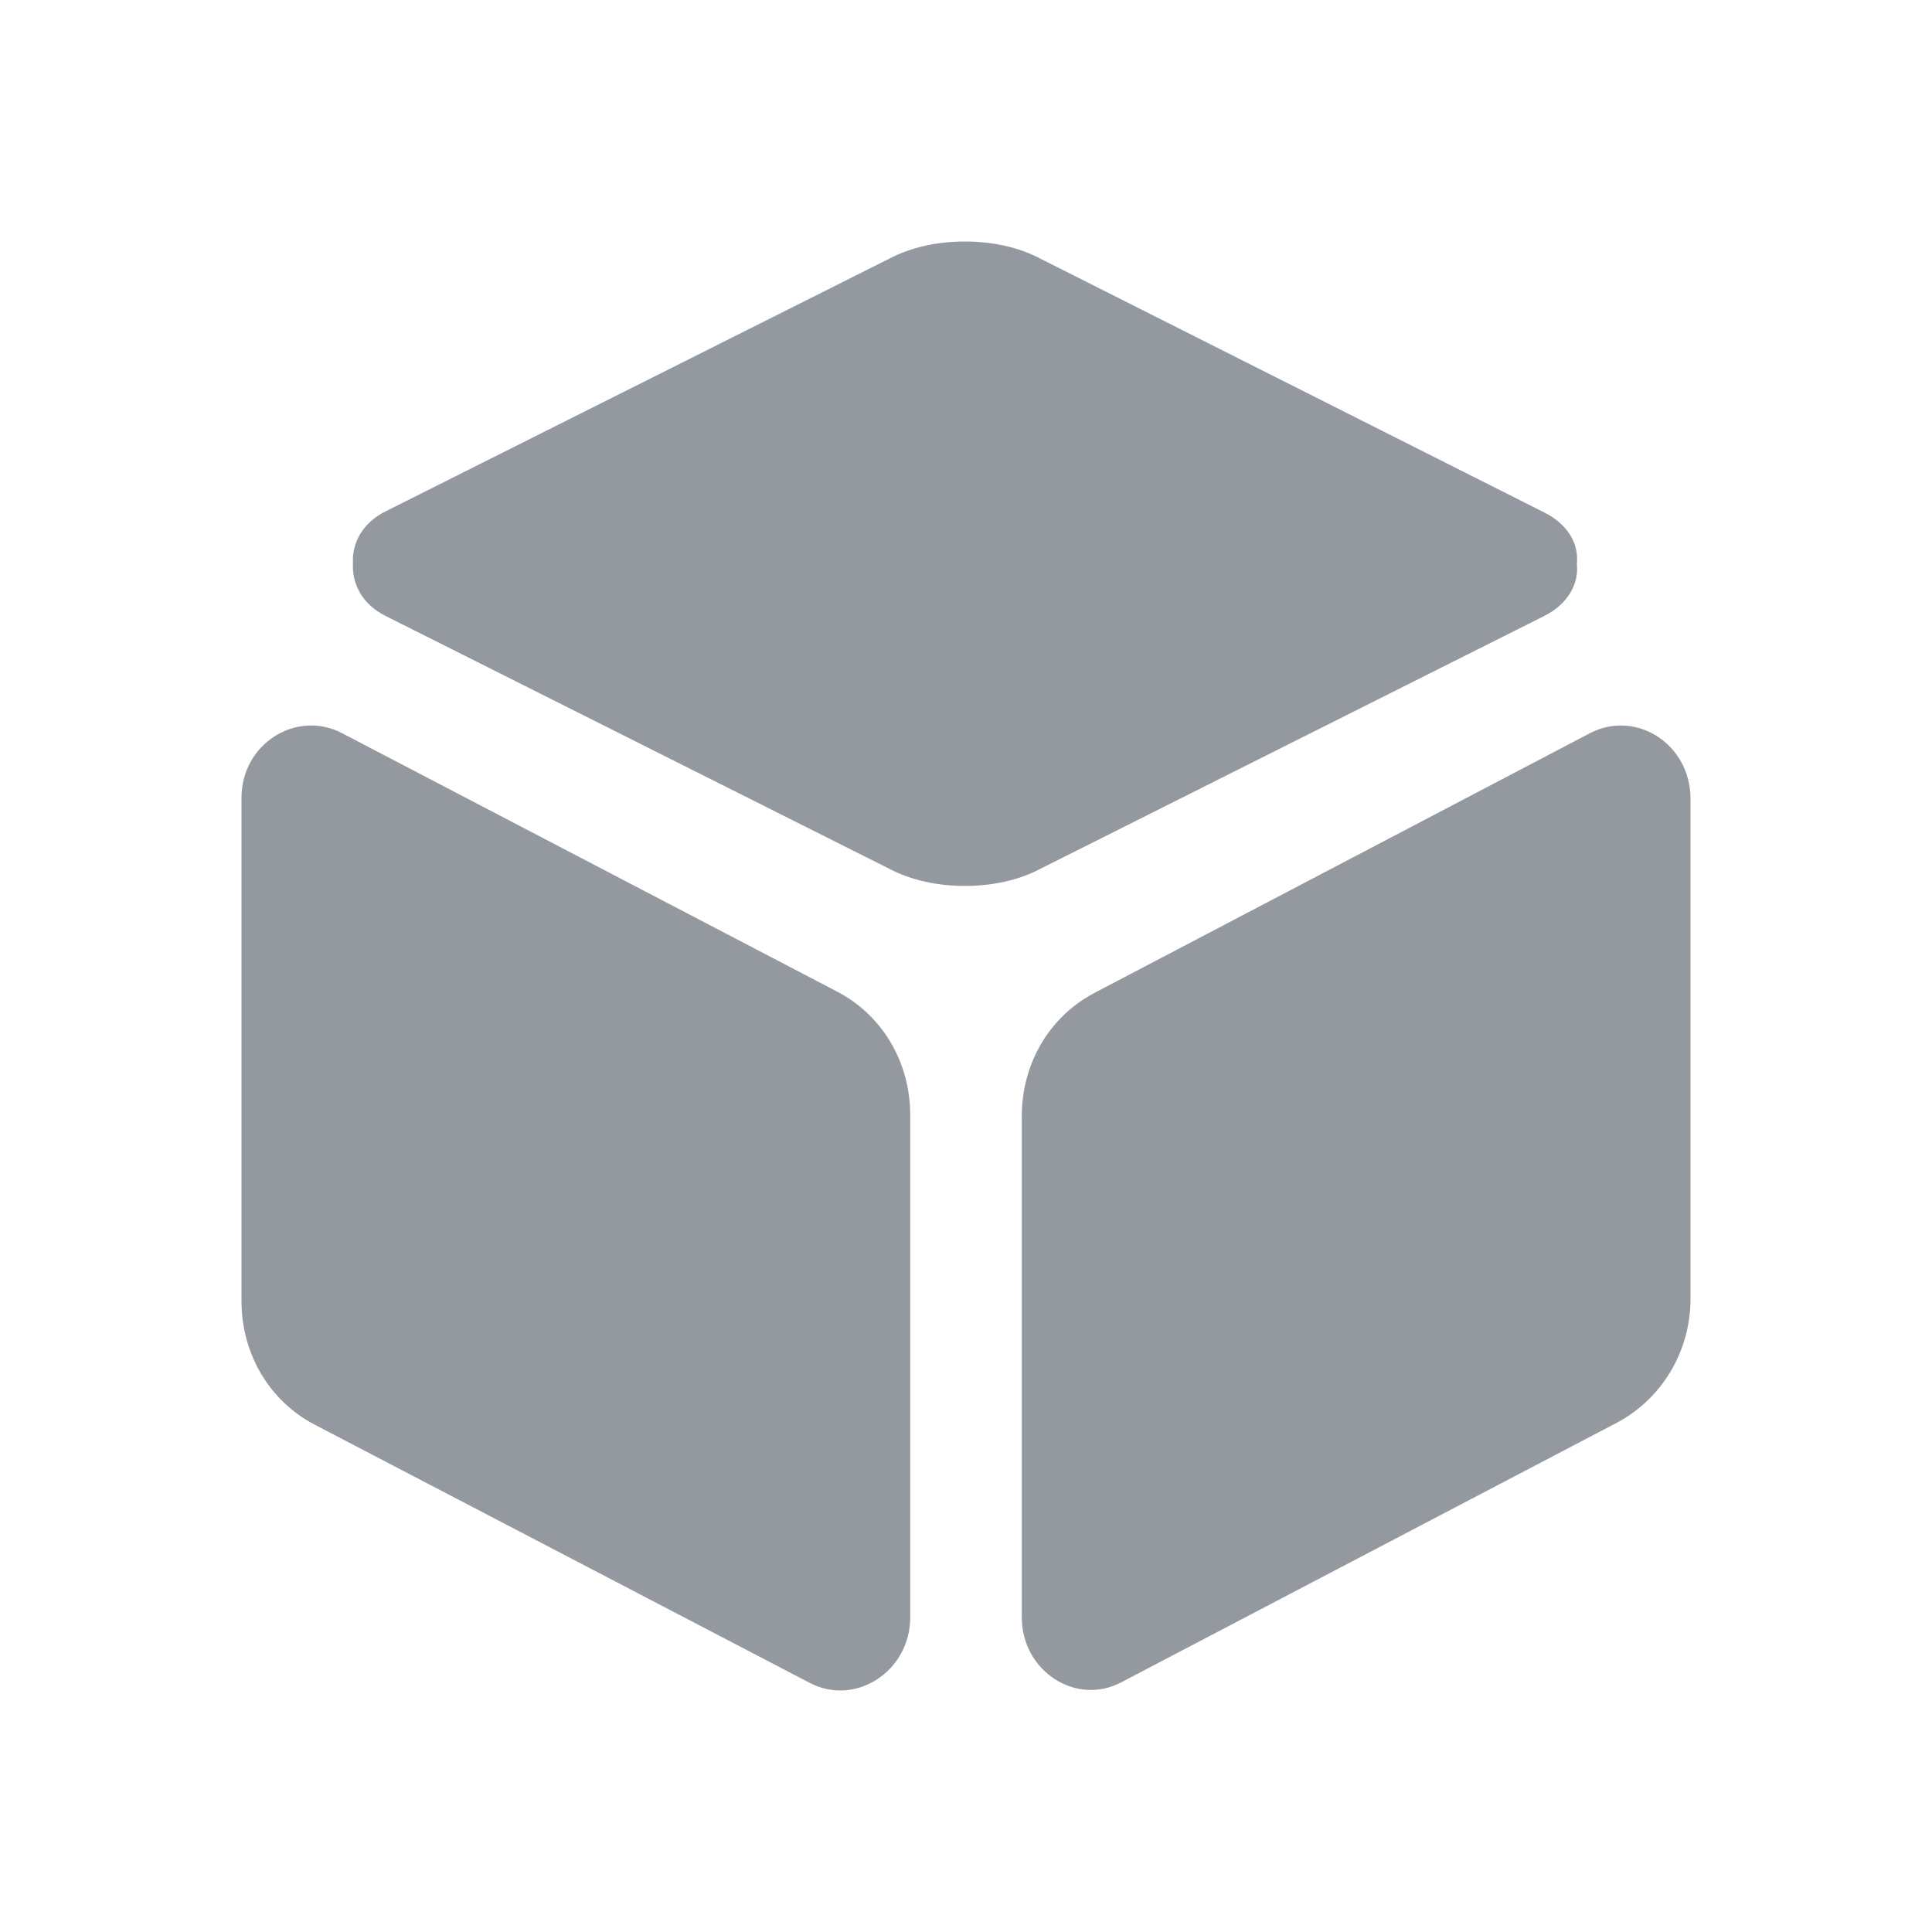 <svg width="16" height="16" viewBox="0 0 16 16" xmlns="http://www.w3.org/2000/svg" fill="#9499A0">
  <mask id="mask0_1136:16216" style="mask-type:alpha" maskUnits="userSpaceOnUse" x="0" y="0" width="16" height="16">
  <rect width="16" height="16" fill="black"/>
  </mask>
  <g mask="url(#mask0_1136:16216)">
  <path d="M13.169 6.071L9.071 8.219C8.692 8.415 8.462 8.807 8.462 9.243V13.395C8.462 13.84 8.914 14.134 9.292 13.929L13.391 11.782C13.76 11.586 14 11.194 14 10.758V6.615C14 6.161 13.548 5.875 13.169 6.071ZM6.929 8.21L2.831 6.071C2.452 5.875 2 6.161 2 6.606V10.775C2 11.212 2.231 11.604 2.609 11.8L6.708 13.938C7.086 14.134 7.538 13.84 7.538 13.395V9.234C7.538 8.798 7.308 8.406 6.929 8.21ZM12.791 5.1C12.985 5.002 13.077 4.833 13.059 4.673C13.077 4.503 12.985 4.343 12.791 4.245L8.618 2.143C8.434 2.045 8.212 2 7.991 2C7.769 2 7.548 2.045 7.363 2.143L3.191 4.236C2.997 4.334 2.914 4.503 2.923 4.664C2.914 4.833 2.997 5.002 3.191 5.1L7.363 7.194C7.548 7.292 7.769 7.337 7.991 7.337C8.212 7.337 8.434 7.292 8.618 7.194L12.791 5.1Z"/>
  </g>
</svg>